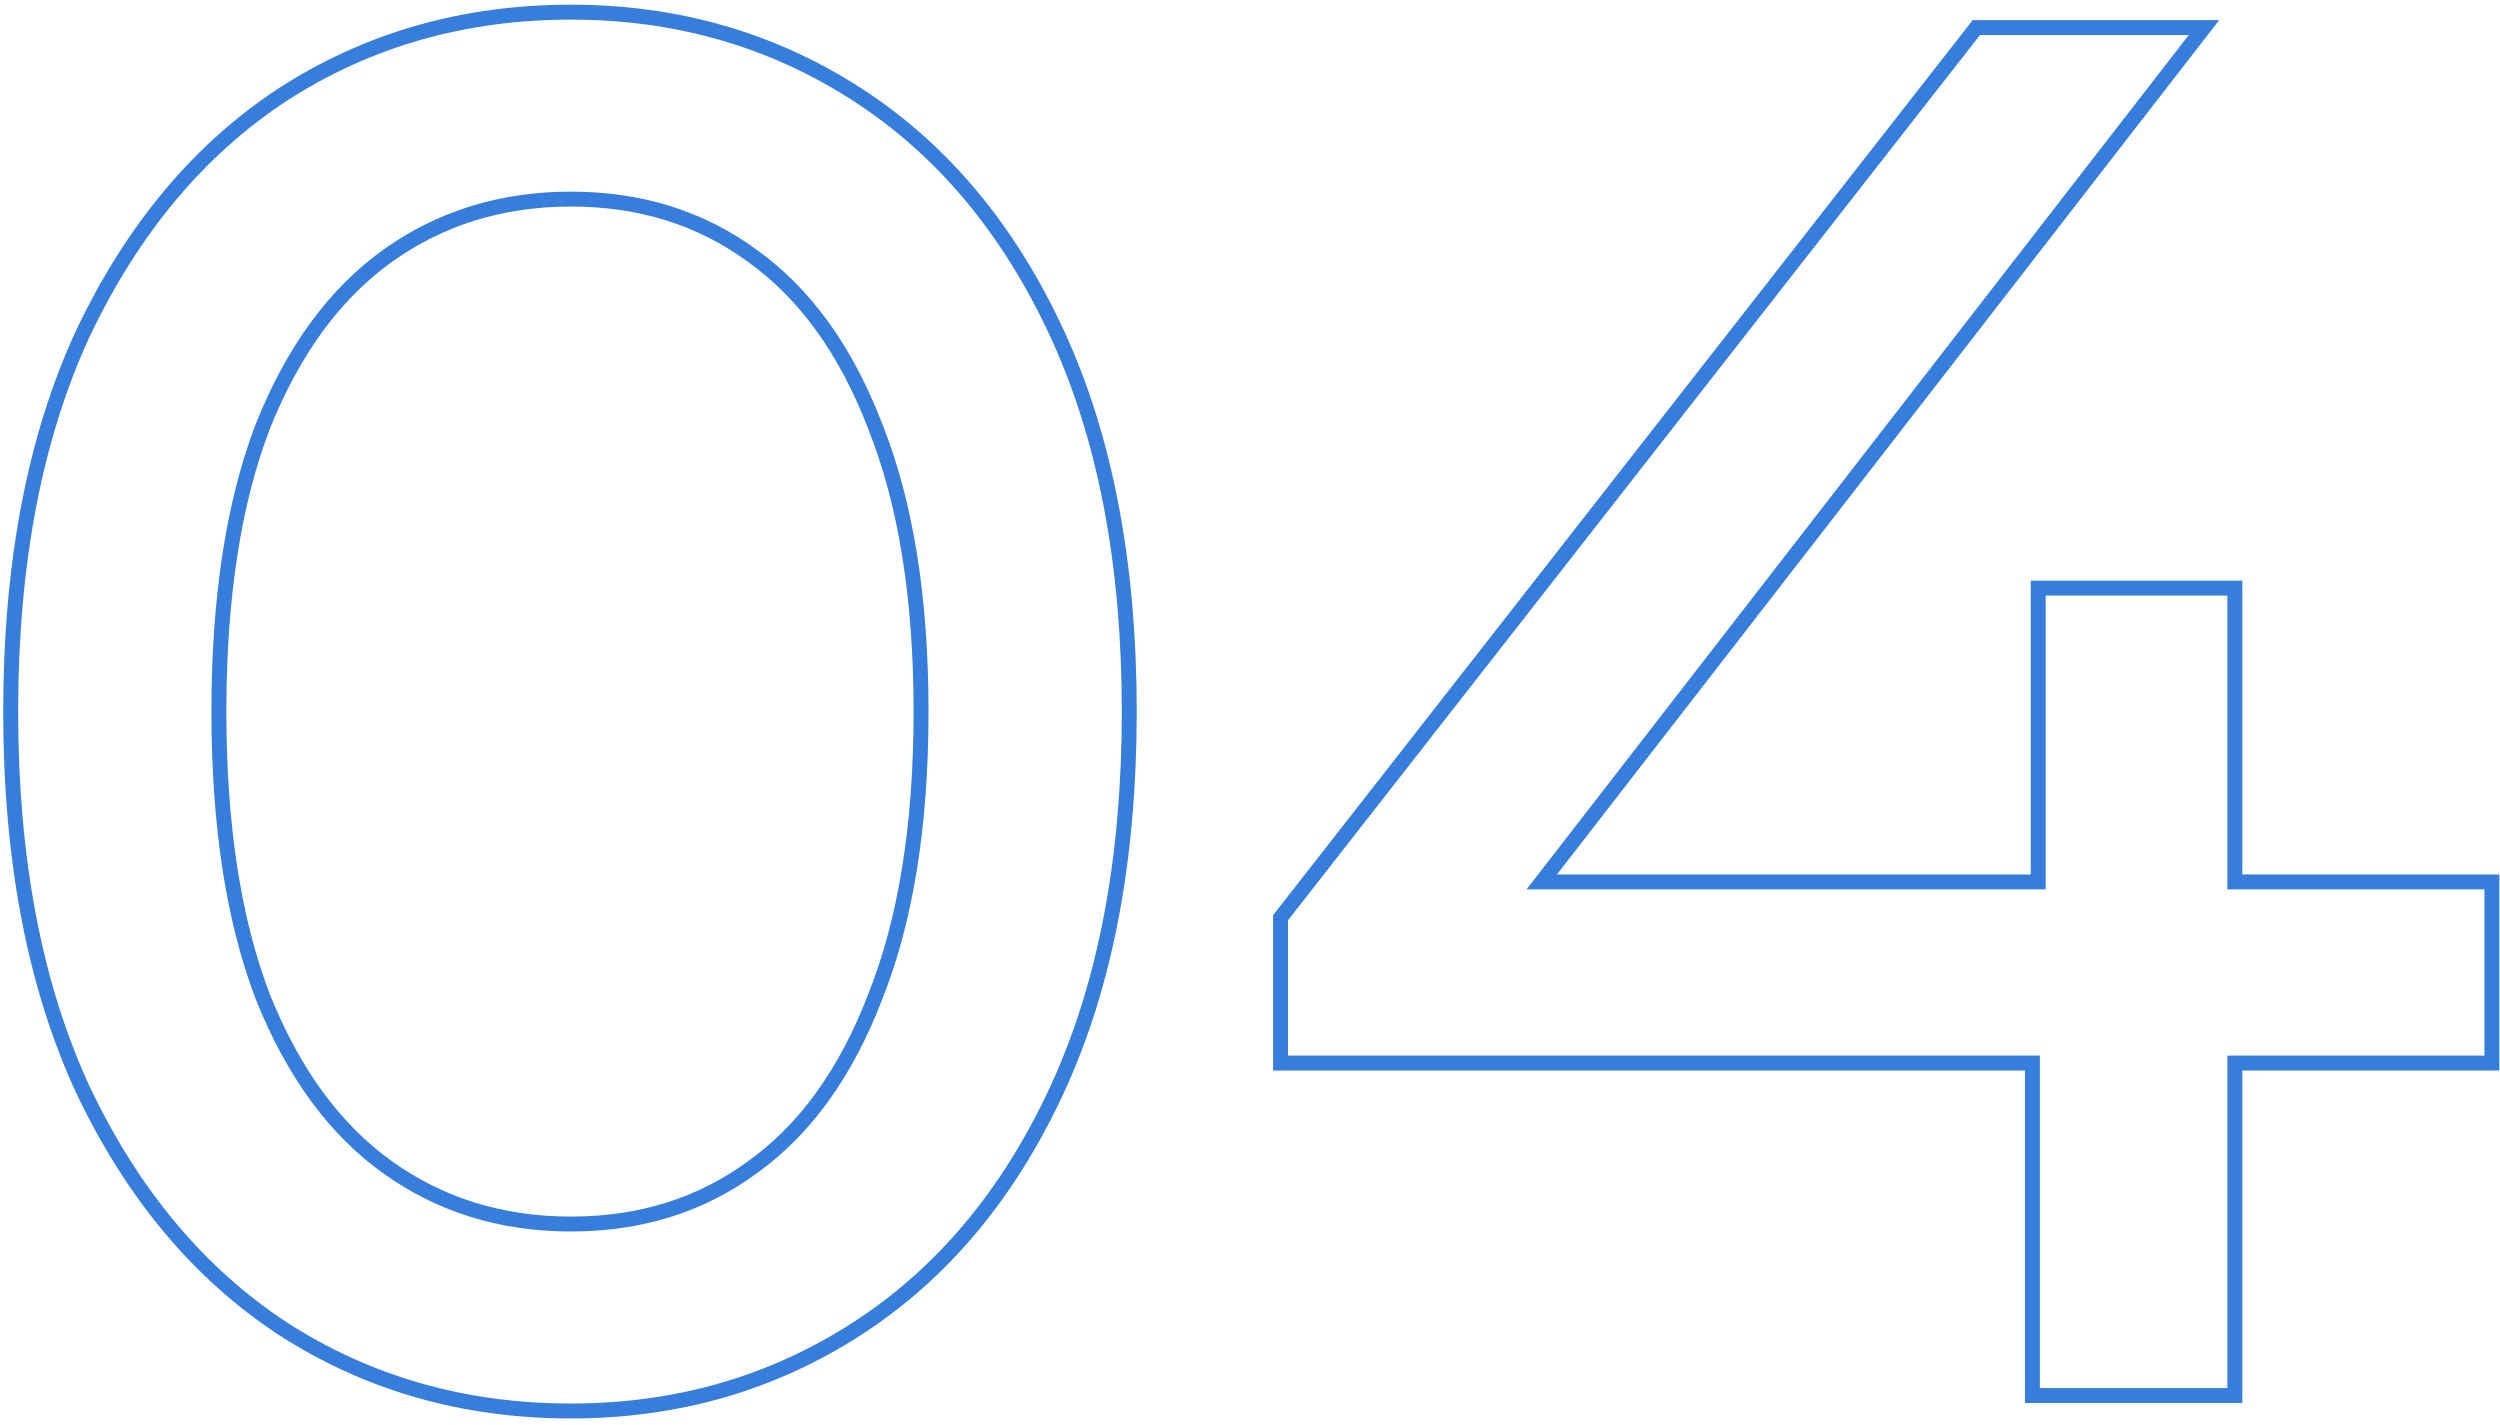 <svg width="335" height="191" viewBox="0 0 335 191" fill="none" xmlns="http://www.w3.org/2000/svg">
<path fill-rule="evenodd" clip-rule="evenodd" d="M37.342 178.87L37.336 178.866C25.933 171.383 16.902 160.546 10.209 146.454L10.204 146.445L10.2 146.436C3.659 132.294 0.432 115.242 0.432 95.35C0.432 75.458 3.659 58.406 10.2 44.264L10.204 44.255L10.209 44.246C16.902 30.154 25.933 19.317 37.336 11.834L37.342 11.83L37.348 11.826C48.914 4.353 61.986 0.628 76.506 0.628C90.858 0.628 103.843 4.355 115.405 11.826C126.989 19.311 136.028 30.157 142.553 44.264C149.094 58.406 152.321 75.458 152.321 95.35C152.321 115.242 149.094 132.294 142.553 146.436C136.028 160.543 126.989 171.389 115.405 178.874C103.843 186.345 90.858 190.072 76.506 190.072C61.986 190.072 48.914 186.348 37.348 178.874L37.342 178.87ZM100.198 155.63L100.208 155.624C107.07 150.722 112.472 143.309 116.338 133.225L116.343 133.212L116.348 133.198C120.369 123.145 122.421 110.552 122.421 95.35C122.421 80.148 120.369 67.555 116.348 57.502L116.343 57.488L116.338 57.475C112.472 47.391 107.07 39.978 100.208 35.077L100.198 35.07L100.189 35.063C93.481 30.155 85.615 27.679 76.506 27.679C67.397 27.679 59.435 30.155 52.545 35.077C45.678 39.982 40.188 47.401 36.151 57.489C32.298 67.548 30.332 80.147 30.332 95.35C30.332 110.553 32.298 123.152 36.151 133.211C40.188 143.299 45.678 150.718 52.545 155.624C59.435 160.545 67.397 163.021 76.506 163.021C85.615 163.021 93.481 160.545 100.189 155.637L100.198 155.63ZM34.289 133.941C30.318 123.581 28.332 110.717 28.332 95.35C28.332 79.983 30.318 67.119 34.289 56.759C38.433 46.399 44.131 38.629 51.383 33.449C58.635 28.269 67.009 25.679 76.506 25.679C86.003 25.679 94.291 28.269 101.37 33.449C108.622 38.629 114.234 46.399 118.205 56.759C122.349 67.119 124.421 79.983 124.421 95.35C124.421 110.717 122.349 123.581 118.205 133.941C114.234 144.301 108.622 152.071 101.37 157.251C94.291 162.431 86.003 165.021 76.506 165.021C67.009 165.021 58.635 162.431 51.383 157.251C44.131 152.071 38.433 144.301 34.289 133.941ZM170.593 143.452V122.633L264.34 2.7H297.368L208.635 117.178H272.121V77.81H300.467V117.178H334.914V143.452H300.467V188H271.344V143.452H170.593ZM273.344 141.452V186H298.467V141.452H332.914V119.178H298.467V79.81H274.121V119.178H204.554L293.287 4.7H265.315L172.593 123.322V141.452H273.344ZM38.433 177.194C49.656 184.446 62.347 188.072 76.506 188.072C90.492 188.072 103.097 184.446 114.32 177.194C125.543 169.942 134.349 159.409 140.738 145.596C147.127 131.783 150.321 115.034 150.321 95.35C150.321 75.666 147.127 58.917 140.738 45.104C134.349 31.291 125.543 20.758 114.32 13.506C103.097 6.254 90.492 2.628 76.506 2.628C62.347 2.628 49.656 6.254 38.433 13.506C27.382 20.758 18.576 31.291 12.015 45.104C5.626 58.917 2.432 75.666 2.432 95.35C2.432 115.034 5.626 131.783 12.015 145.596C18.576 159.409 27.382 169.942 38.433 177.194Z" fill="#377DDB"/>
</svg>
